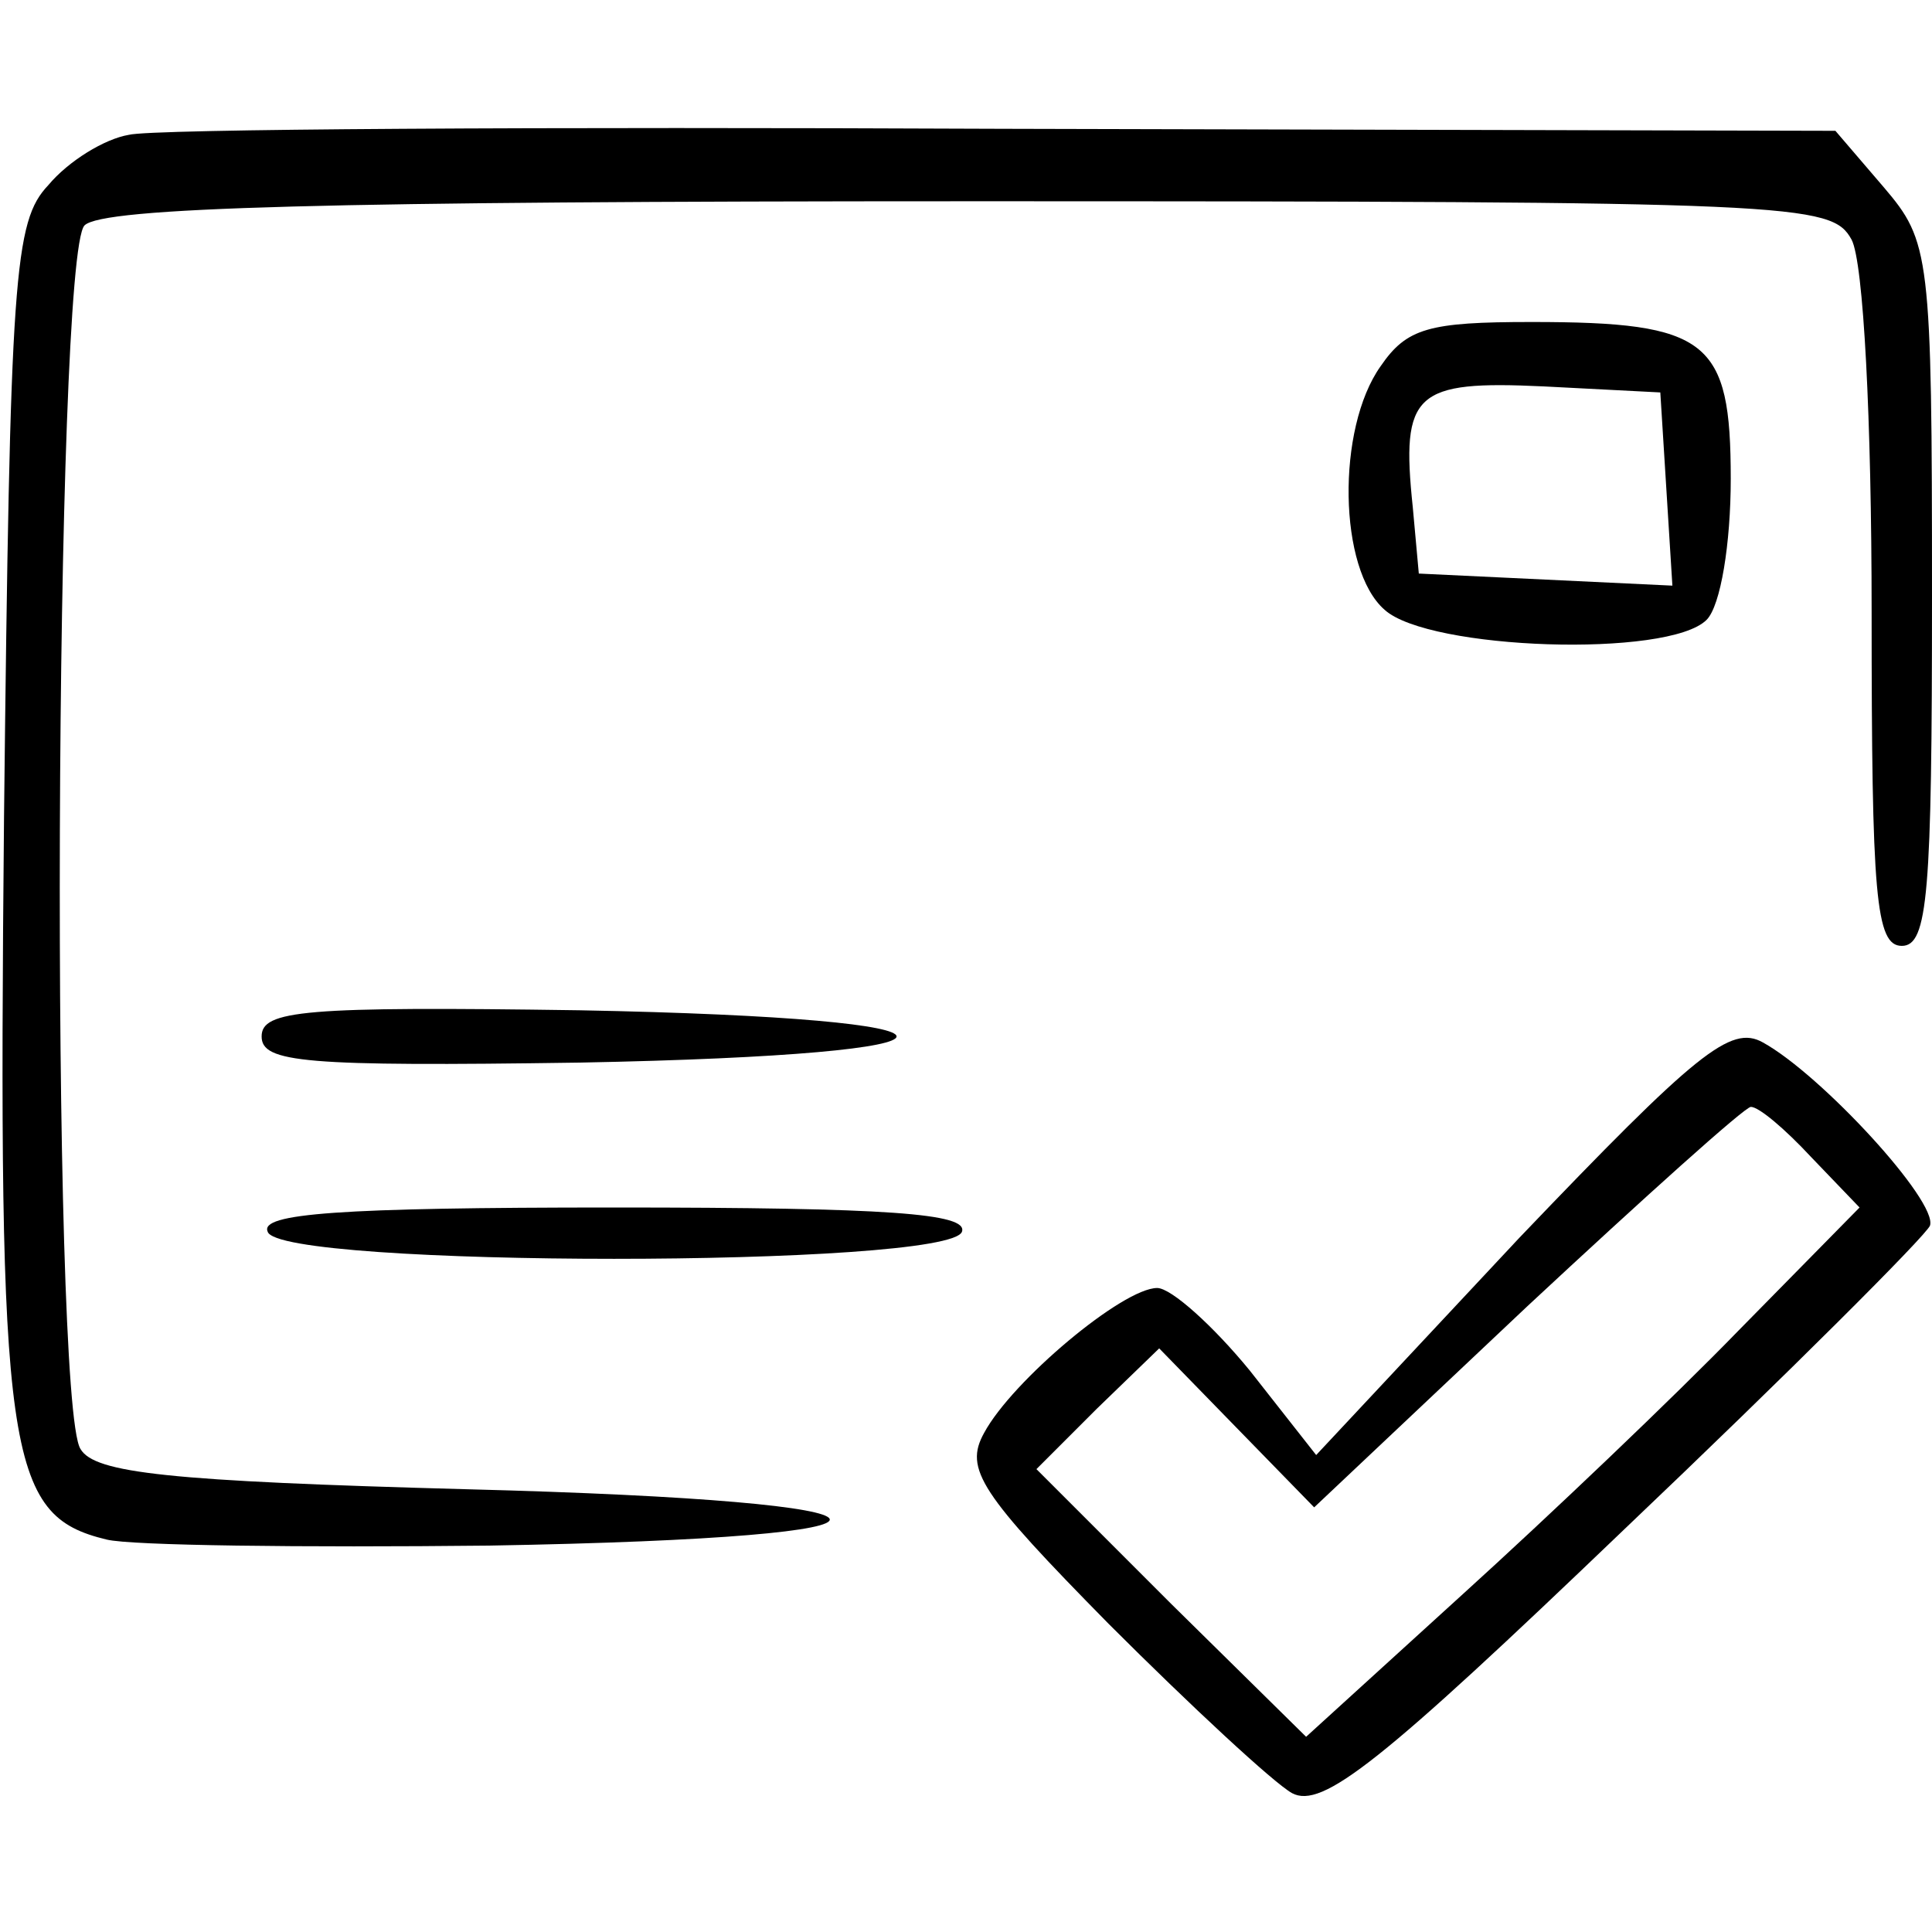 <?xml version="1.0" encoding="UTF-8" standalone="no"?> <svg xmlns="http://www.w3.org/2000/svg" version="1.0" width="96pt" height="96pt" viewBox="0 0 96 96" preserveAspectRatio="xMidYMid meet"><g transform="translate(0,96) scale(0.1,-0.1)" fill="#000000" stroke="none"><path d="M64 893 c-12 -2 -30 -13 -40 -25 -17 -18 -19 -44 -22 -314 -3 -318 1 -347 51 -359 12 -3 97 -4 190 -3 231 4 224 22 -11 28 -148 4 -185 8 -192 20 -15 23 -13 593 2 608 9 9 120 12 440 12 412 0 428 -1 438 -19 6 -11 10 -90 10 -185 0 -141 2 -166 15 -166 13 0 15 26 15 174 0 170 -1 176 -24 203 l-24 28 -414 1 c-227 1 -423 0 -434 -3z"></path><path d="M686 778 c-22 -31 -21 -101 2 -121 22 -20 141 -24 160 -5 7 7 12 38 12 70 0 69 -11 78 -99 78 -51 0 -62 -3 -75 -22z m142 -61 l3 -48 -63 3 -63 3 -3 33 c-6 57 1 63 65 60 l58 -3 3 -48z"></path><path d="M130 445 c0 -13 21 -15 158 -13 210 4 210 22 0 26 -137 2 -158 0 -158 -13z"></path><path d="M755 345 l-101 -108 -33 42 c-18 22 -39 41 -46 41 -17 0 -72 -46 -86 -72 -10 -18 -2 -30 62 -95 41 -41 82 -79 91 -84 15 -8 44 15 165 131 82 78 150 146 152 151 4 12 -54 75 -83 91 -16 9 -33 -5 -121 -97z m145 40 l24 -25 -60 -61 c-32 -33 -94 -92 -137 -131 l-78 -71 -67 66 -67 67 30 30 31 30 38 -39 39 -40 106 100 c58 54 108 99 111 99 4 0 17 -11 30 -25z"></path><path d="M133 348 c5 -18 339 -18 345 0 3 9 -36 12 -173 12 -137 0 -176 -3 -172 -12z"></path></g></svg> 